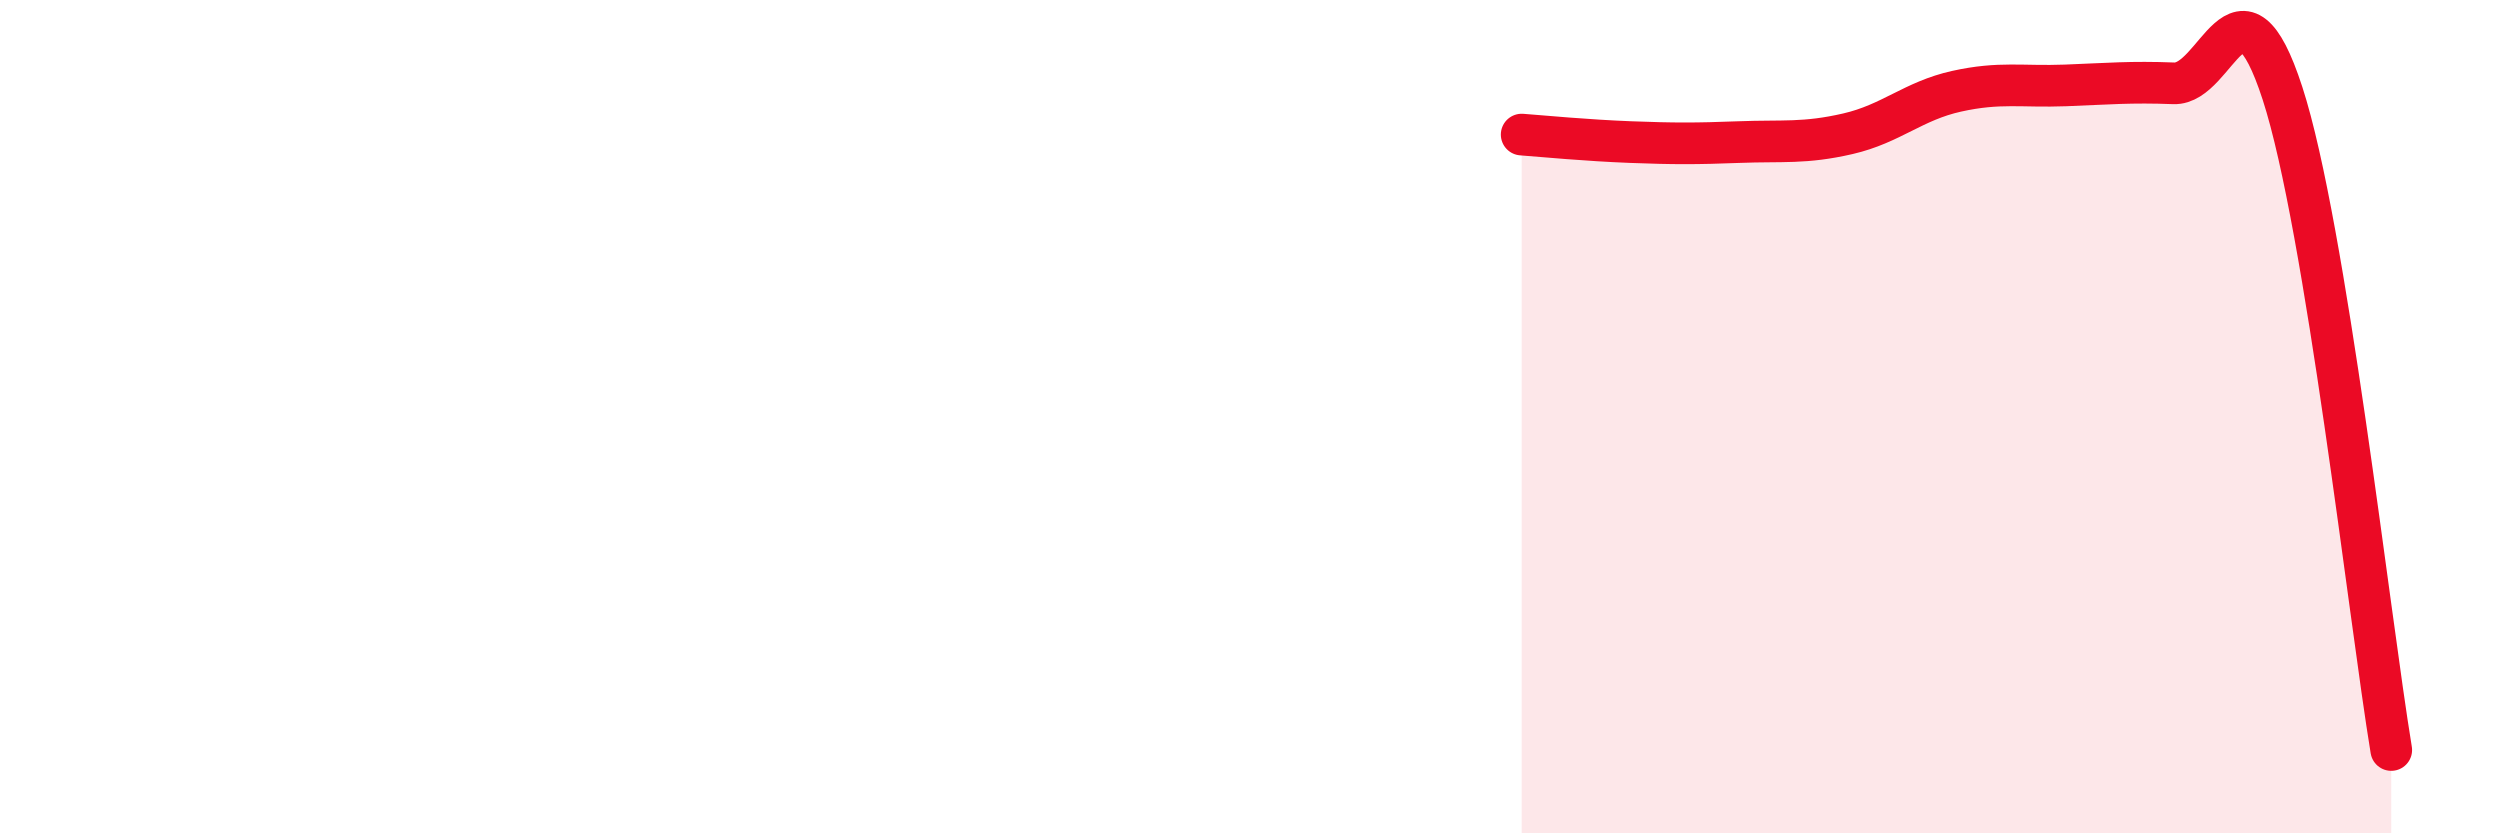 
    <svg width="60" height="20" viewBox="0 0 60 20" xmlns="http://www.w3.org/2000/svg">
      <path
        d="M 36.52,3.23 C 37.04,3.27 38.09,3.37 39.13,3.41 C 40.17,3.45 40.7,3.45 41.74,3.41 C 42.78,3.37 43.31,3.45 44.35,3.21 C 45.39,2.97 45.92,2.42 46.96,2.19 C 48,1.96 48.53,2.09 49.57,2.05 C 50.61,2.01 51.13,1.96 52.17,2 C 53.21,2.04 53.74,-0.96 54.78,2.24 C 55.82,5.44 56.87,14.85 57.39,18L57.39 20L36.52 20Z"
        fill="#EB0A25"
        opacity="0.1"
        stroke-linecap="round"
        stroke-linejoin="round"
      />
      <path
        d="M 36.52,3.23 C 37.04,3.27 38.09,3.37 39.13,3.41 C 40.17,3.45 40.7,3.45 41.74,3.41 C 42.78,3.37 43.31,3.45 44.35,3.21 C 45.39,2.97 45.92,2.42 46.96,2.19 C 48,1.96 48.53,2.09 49.57,2.05 C 50.61,2.01 51.13,1.96 52.17,2 C 53.21,2.04 53.74,-0.96 54.78,2.24 C 55.82,5.44 56.87,14.85 57.39,18"
        stroke="#EB0A25"
        stroke-width="1"
        fill="none"
        stroke-linecap="round"
        stroke-linejoin="round"
      />
    </svg>
  